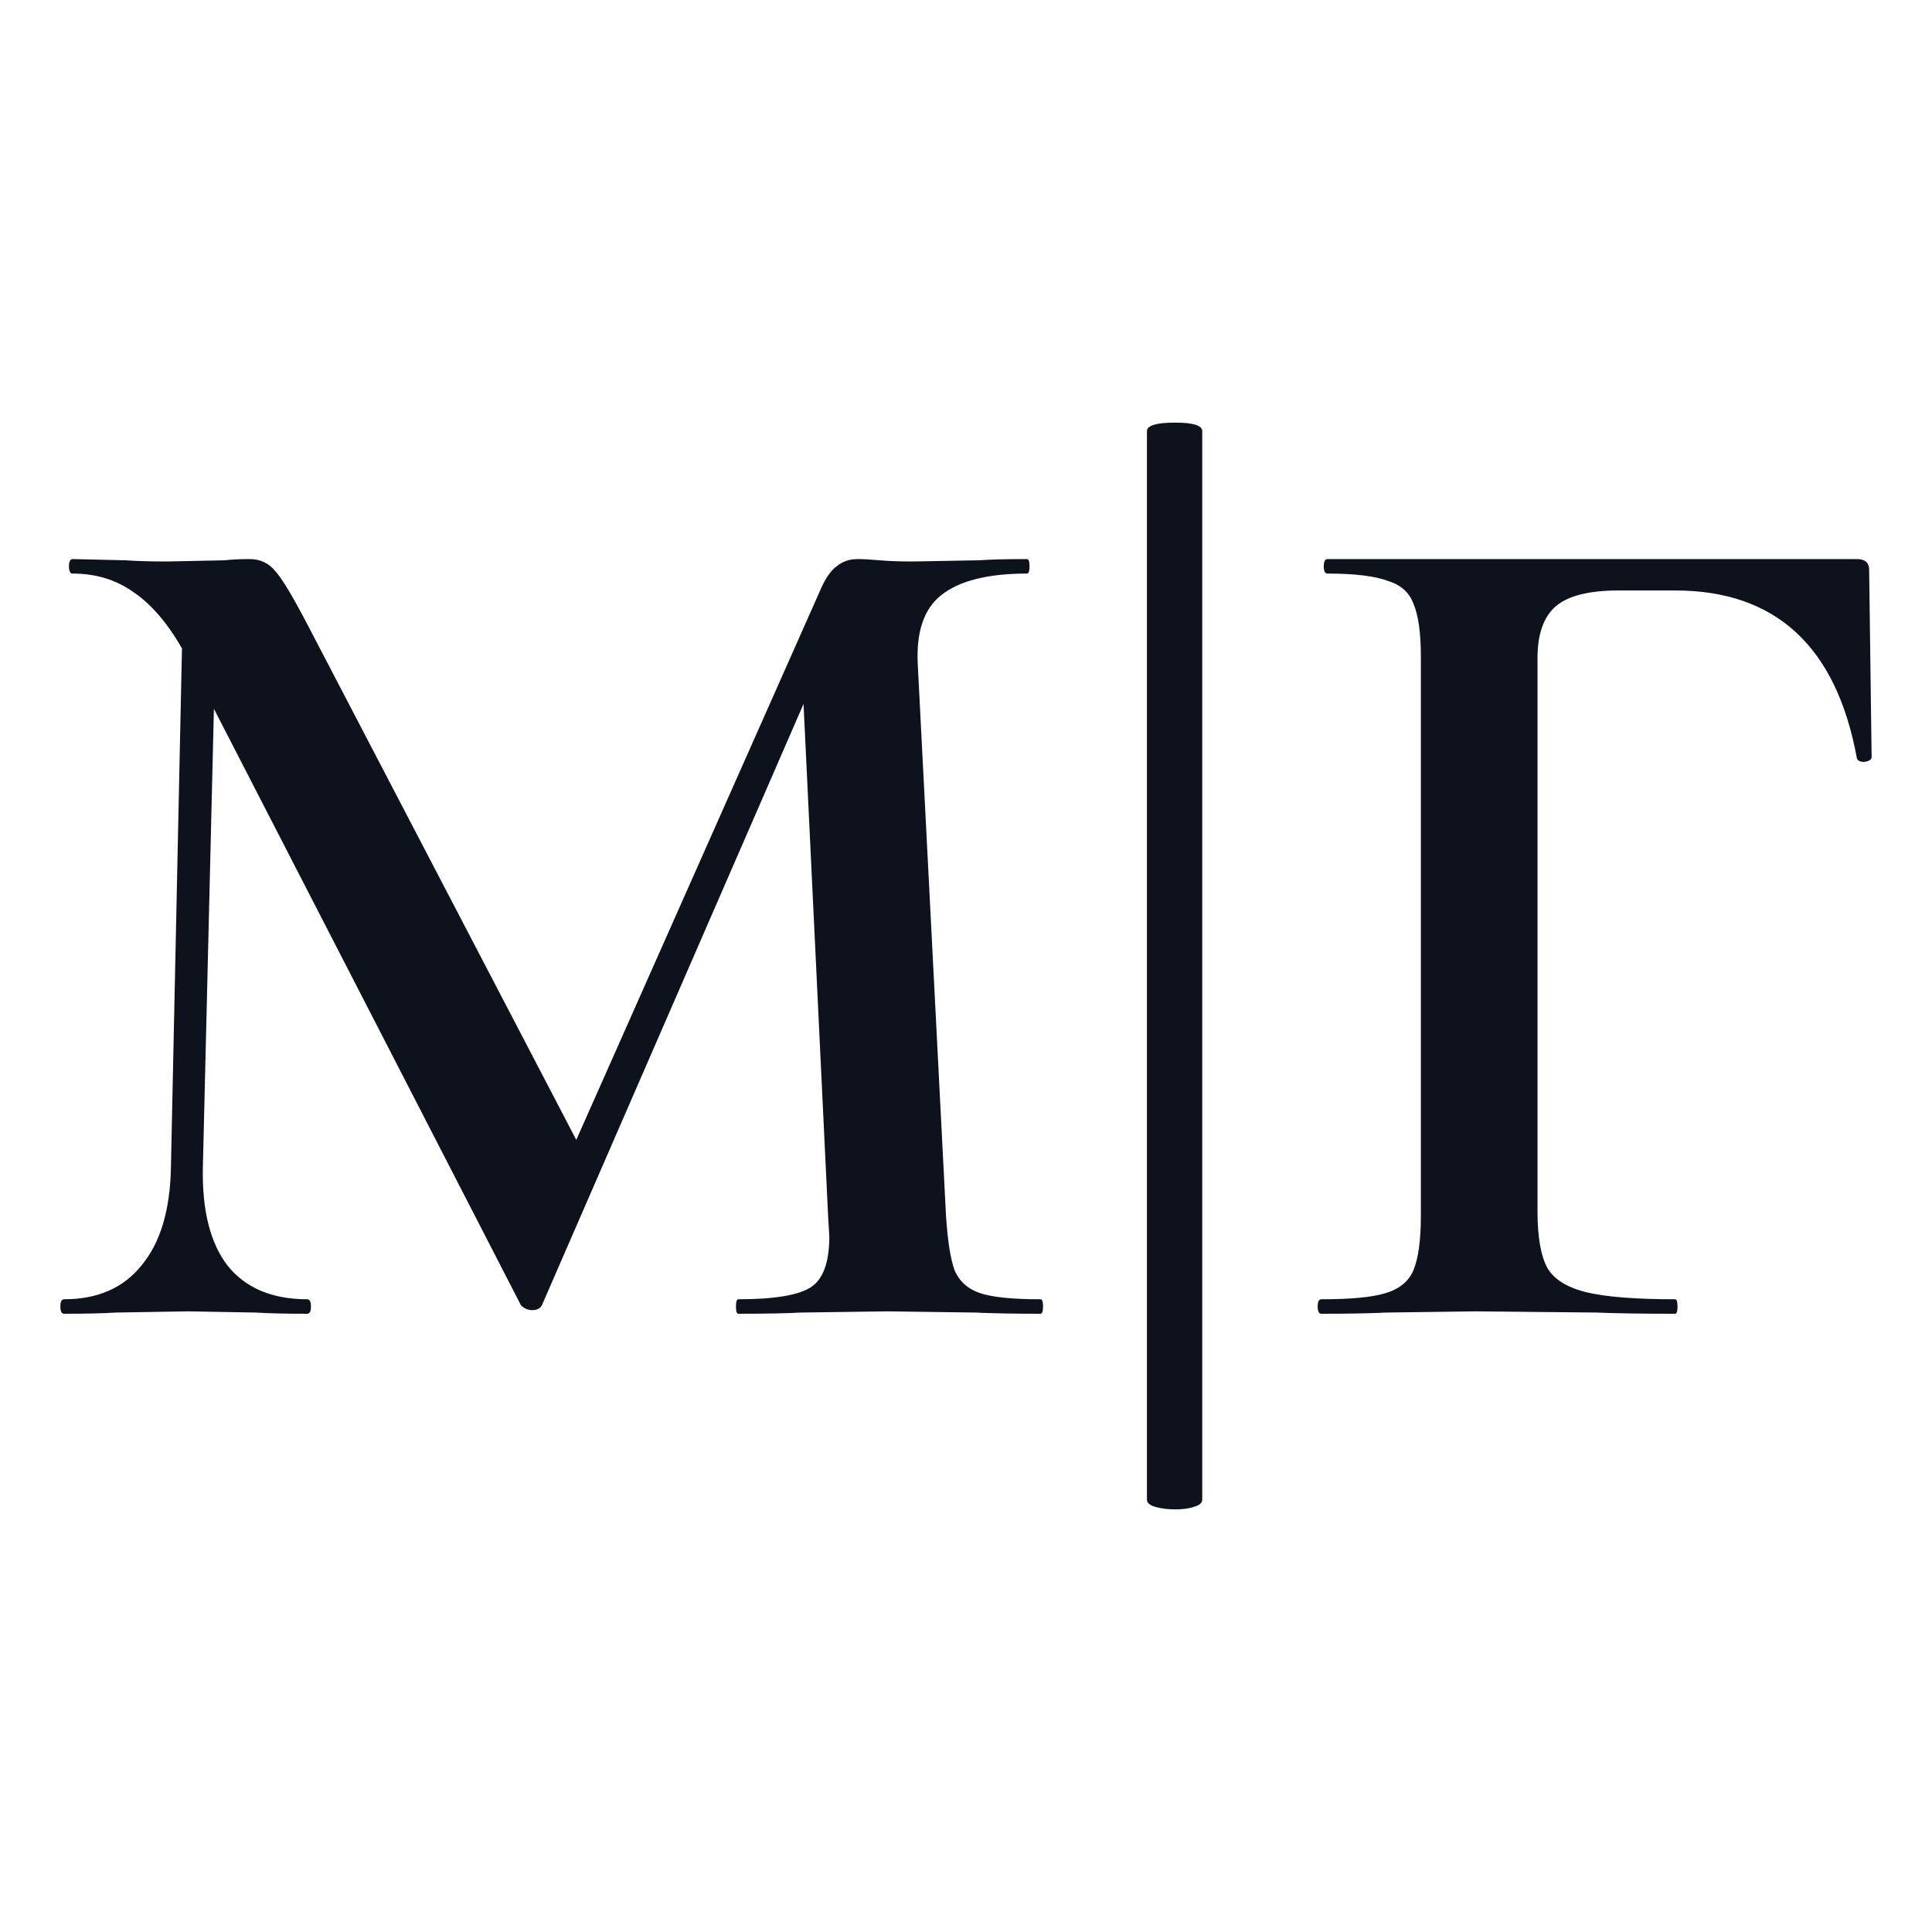 <?xml version="1.0" encoding="UTF-8"?> <svg xmlns="http://www.w3.org/2000/svg" width="32" height="32" viewBox="0 0 32 32" fill="none"><rect width="32" height="32" fill="white"></rect><path d="M17.235 21.52C17.262 21.52 17.276 21.56 17.276 21.64C17.276 21.72 17.262 21.76 17.235 21.76C16.788 21.76 16.428 21.753 16.157 21.74L14.692 21.72L13.268 21.74C13.024 21.753 12.678 21.76 12.23 21.76C12.203 21.76 12.19 21.72 12.19 21.64C12.19 21.56 12.203 21.52 12.23 21.52C12.827 21.52 13.227 21.453 13.431 21.32C13.634 21.187 13.736 20.907 13.736 20.48L13.716 20.14L13.309 11.66L8.975 21.62C8.948 21.673 8.894 21.7 8.812 21.7C8.745 21.7 8.684 21.673 8.629 21.62L3.543 11.74L3.36 19.34C3.346 20.047 3.482 20.587 3.767 20.96C4.065 21.333 4.506 21.52 5.089 21.52C5.13 21.52 5.15 21.56 5.15 21.64C5.15 21.72 5.13 21.76 5.089 21.76C4.723 21.76 4.438 21.753 4.235 21.74L3.116 21.72L1.916 21.74C1.712 21.753 1.427 21.76 1.061 21.76C1.02 21.76 1 21.72 1 21.64C1 21.56 1.02 21.52 1.061 21.52C1.617 21.52 2.044 21.333 2.343 20.96C2.655 20.587 2.817 20.047 2.831 19.34L3.014 10.74C2.77 10.313 2.499 10 2.2 9.8C1.916 9.6 1.583 9.5 1.203 9.5C1.163 9.5 1.142 9.46 1.142 9.38C1.142 9.3 1.163 9.26 1.203 9.26L2.078 9.28C2.255 9.293 2.485 9.3 2.77 9.3L3.726 9.28C3.835 9.267 3.97 9.26 4.133 9.26C4.309 9.26 4.452 9.327 4.56 9.46C4.669 9.58 4.838 9.86 5.069 10.3L9.545 18.88L13.593 9.76C13.675 9.573 13.763 9.447 13.858 9.38C13.953 9.3 14.068 9.26 14.204 9.26C14.299 9.26 14.421 9.267 14.57 9.28C14.719 9.293 14.902 9.3 15.119 9.3L16.218 9.28C16.394 9.267 16.659 9.26 17.011 9.26C17.038 9.26 17.052 9.3 17.052 9.38C17.052 9.46 17.038 9.5 17.011 9.5C16.36 9.5 15.886 9.62 15.587 9.86C15.302 10.087 15.174 10.467 15.201 11L15.669 20.14C15.696 20.553 15.743 20.853 15.811 21.04C15.892 21.227 16.035 21.353 16.238 21.42C16.442 21.487 16.774 21.52 17.235 21.52ZM18.997 7.14C18.997 7.047 19.153 7 19.465 7C19.763 7 19.913 7.047 19.913 7.14V24.84C19.913 24.893 19.865 24.933 19.77 24.96C19.689 24.987 19.587 25 19.465 25C19.343 25 19.235 24.987 19.14 24.96C19.045 24.933 18.997 24.893 18.997 24.84V7.14ZM21.886 21.76C21.845 21.76 21.825 21.72 21.825 21.64C21.825 21.56 21.845 21.52 21.886 21.52C22.374 21.52 22.726 21.487 22.944 21.42C23.174 21.353 23.33 21.227 23.411 21.04C23.493 20.84 23.534 20.54 23.534 20.14V10.88C23.534 10.48 23.493 10.187 23.411 10C23.344 9.813 23.201 9.687 22.984 9.62C22.767 9.54 22.435 9.5 21.987 9.5C21.947 9.5 21.926 9.46 21.926 9.38C21.926 9.3 21.947 9.26 21.987 9.26H30.756C30.892 9.26 30.959 9.32 30.959 9.44L31 12.54C31 12.58 30.959 12.607 30.878 12.62C30.81 12.62 30.77 12.6 30.756 12.56C30.417 10.707 29.413 9.78 27.745 9.78H26.809C26.321 9.78 25.975 9.867 25.771 10.04C25.568 10.213 25.466 10.5 25.466 10.9V20.06C25.466 20.487 25.52 20.8 25.629 21C25.737 21.187 25.948 21.32 26.26 21.4C26.585 21.48 27.08 21.52 27.745 21.52C27.772 21.52 27.785 21.56 27.785 21.64C27.785 21.72 27.772 21.76 27.745 21.76C27.189 21.76 26.755 21.753 26.443 21.74L24.449 21.72L22.964 21.74C22.706 21.753 22.347 21.76 21.886 21.76Z" fill="#0E121D"></path></svg> 